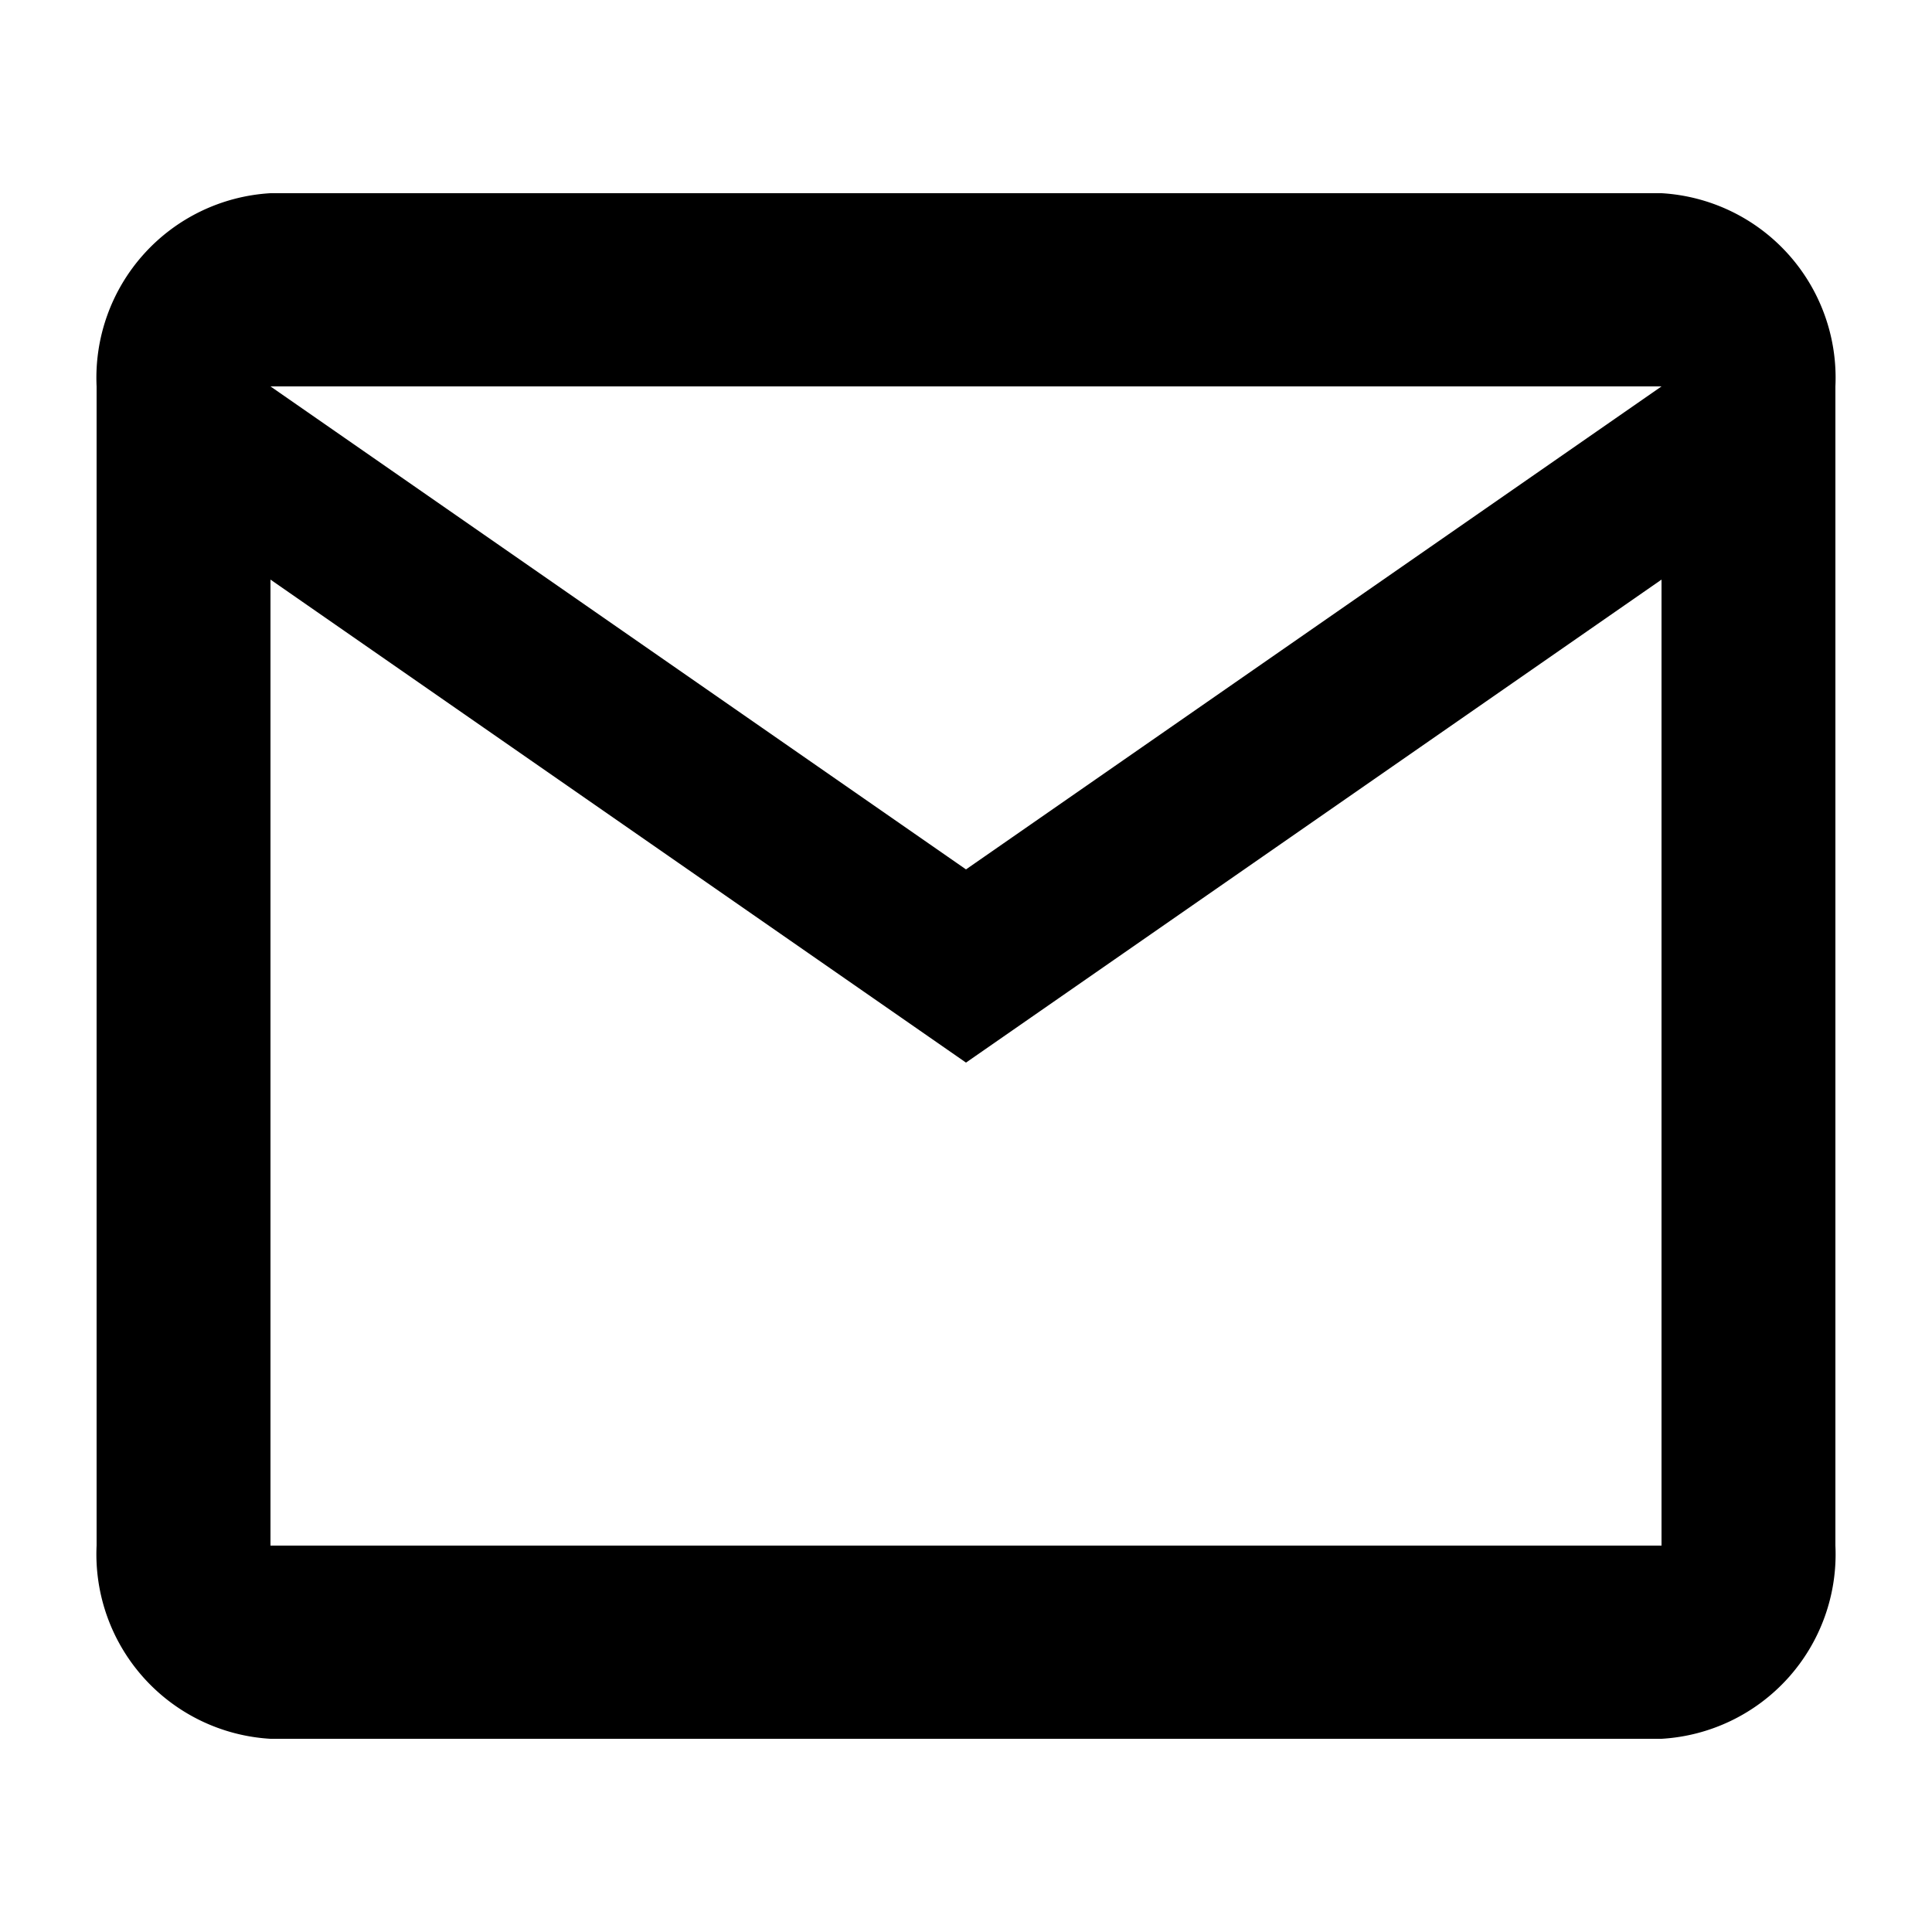<svg id="email_black_24dp" xmlns="http://www.w3.org/2000/svg" width="40" height="40" viewBox="0 0 40 40">
  <path id="パス_14" data-name="パス 14" d="M0,0H40V40H0Z" fill="none"/>
  <path id="パス_15" data-name="パス 15" d="M38,8a3.827,3.827,0,0,0-3.6-4H5.6A3.827,3.827,0,0,0,2,8V32a3.827,3.827,0,0,0,3.6,4H34.4A3.827,3.827,0,0,0,38,32ZM34.4,8,20,18,5.6,8Zm0,24H5.6V12L20,22,34.4,12Z" transform="translate(0)"/>
</svg>
